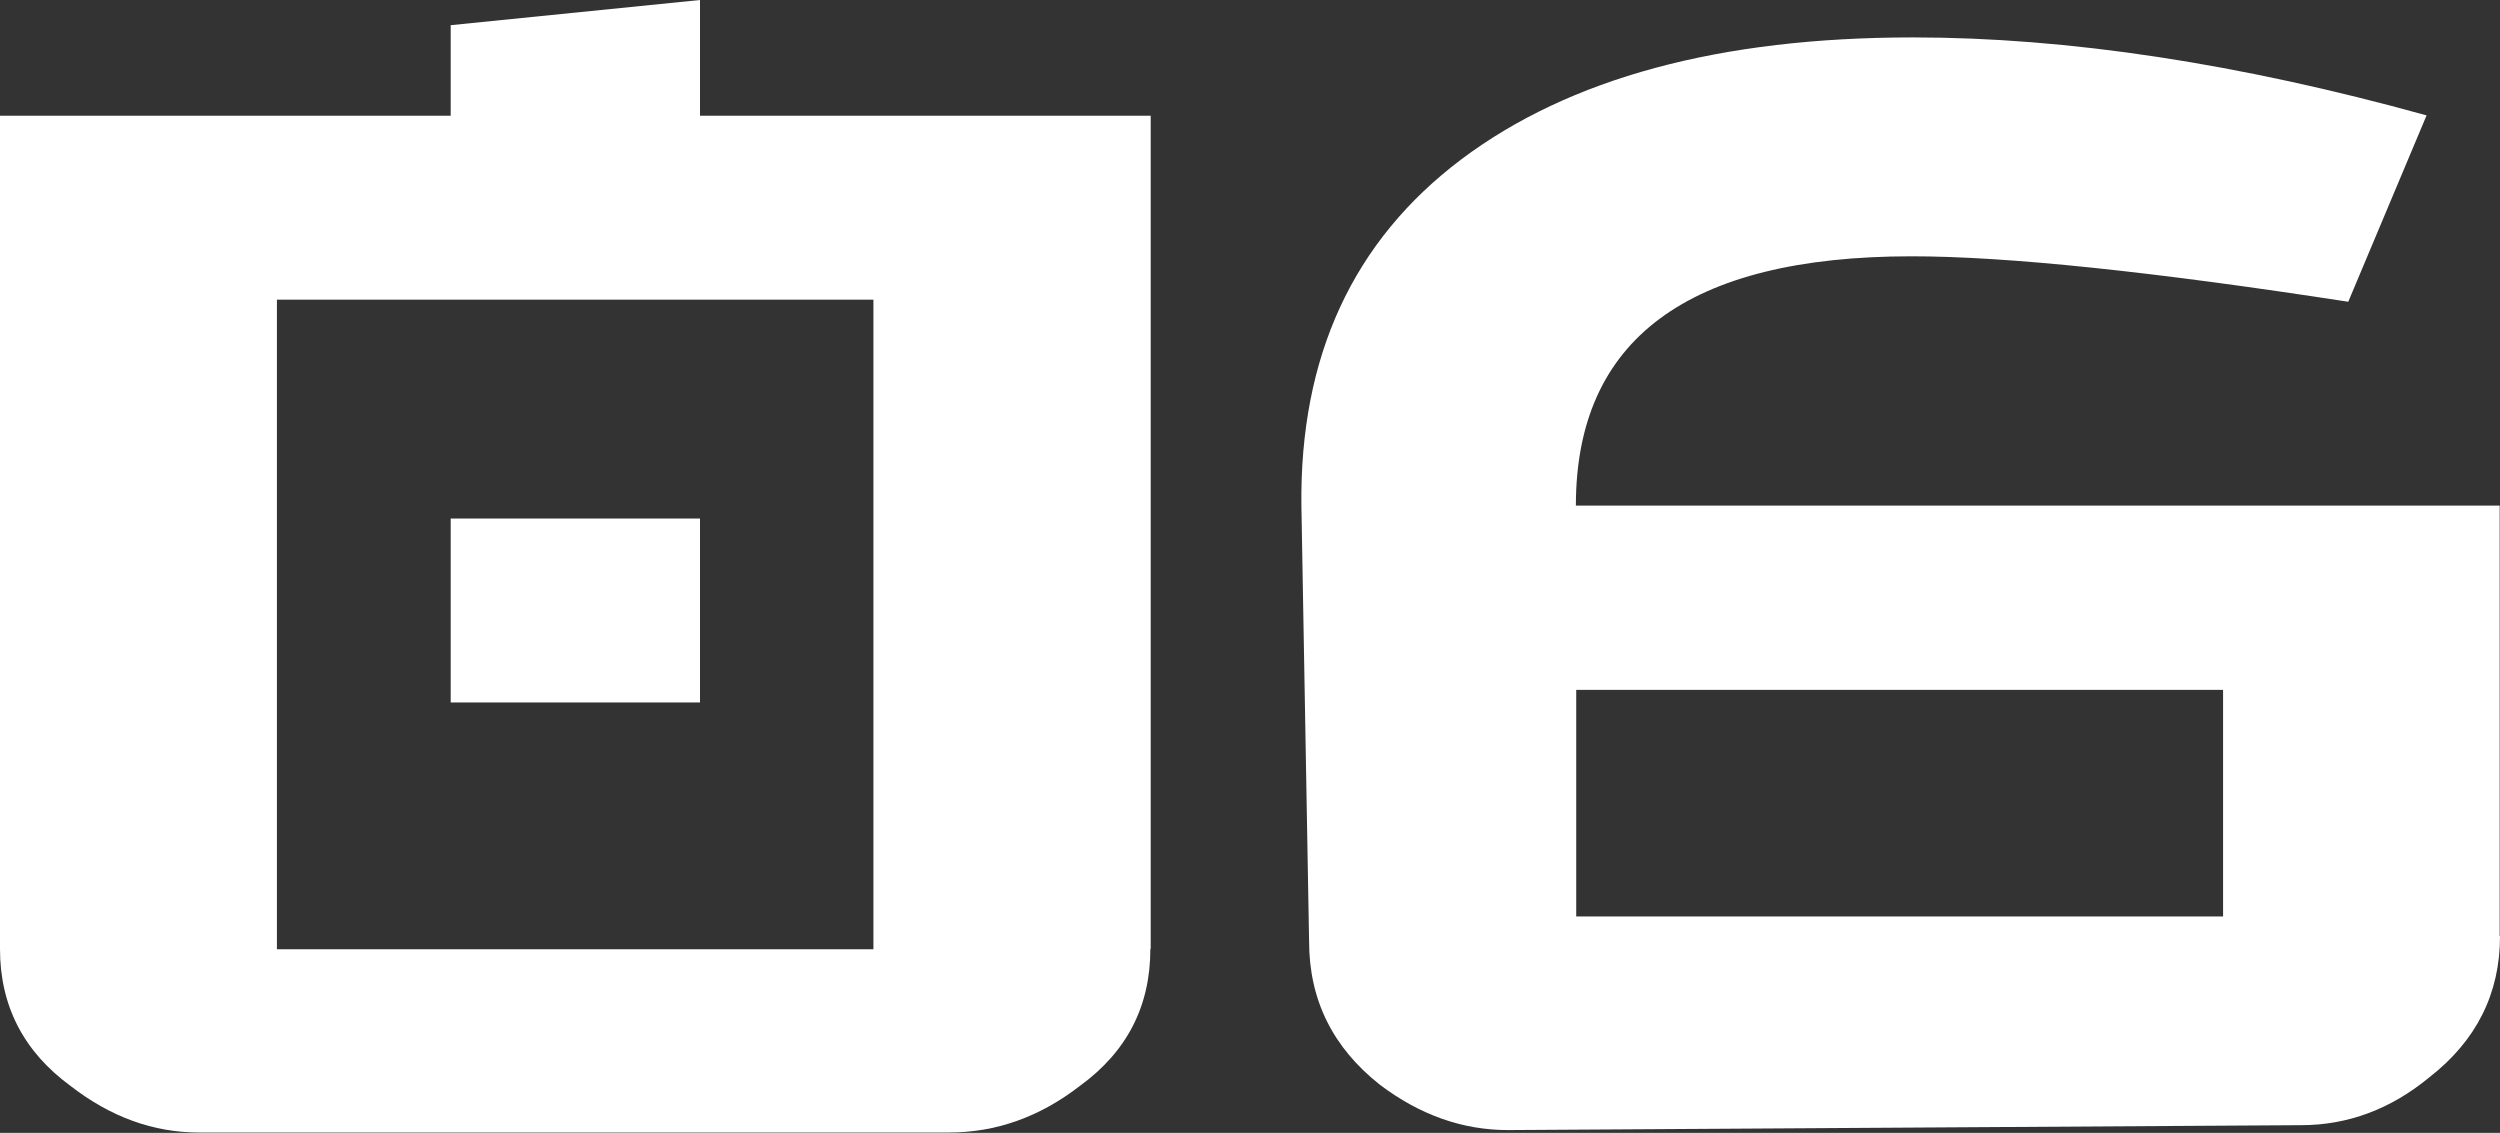<?xml version="1.0" encoding="UTF-8"?> <svg xmlns="http://www.w3.org/2000/svg" id="_Слой_2" data-name="Слой_2" viewBox="0 0 71.5 32.4"><rect x="0" y="0" width="71.5" height="32.4" fill="#333333" stroke="none"/><defs><style> .cls-1 { fill: #fff; } </style></defs><g id="_Слой_1-2" data-name="Слой_1"><g><path class="cls-1" d="M32.9,27.14c0,1.64-.67,2.94-2.02,3.92-1.15.89-2.4,1.33-3.74,1.33H5.69c-1.3,0-2.52-.44-3.67-1.33-1.34-.98-2.02-2.29-2.02-3.92V3.31h12.89V.72l7.13-.72v3.31h12.89v23.83ZM24.98,27.14V8.57H7.92v18.58h17.06ZM12.89,14.83h7.13v5.26h-7.13v-5.26Z"></path><path class="cls-1" d="M71.5,26.78c0,1.63-.67,2.98-2.02,4.03-1.1.91-2.33,1.37-3.67,1.37l-22.68.14c-1.3,0-2.52-.43-3.67-1.3-1.34-1.06-2.02-2.42-2.02-4.1l-.22-12.46c-.05-4.27,1.48-7.57,4.57-9.9,3.1-2.33,7.4-3.49,12.92-3.49,4.42,0,9.31.74,14.69,2.23l-2.24,5.33c-5.58-.86-9.75-1.3-12.49-1.3-6.4,0-9.6,2.38-9.6,7.13h26.42v12.31ZM63.58,26.21v-6.48h-18.5v6.48h18.5Z"></path></g></g></svg> 